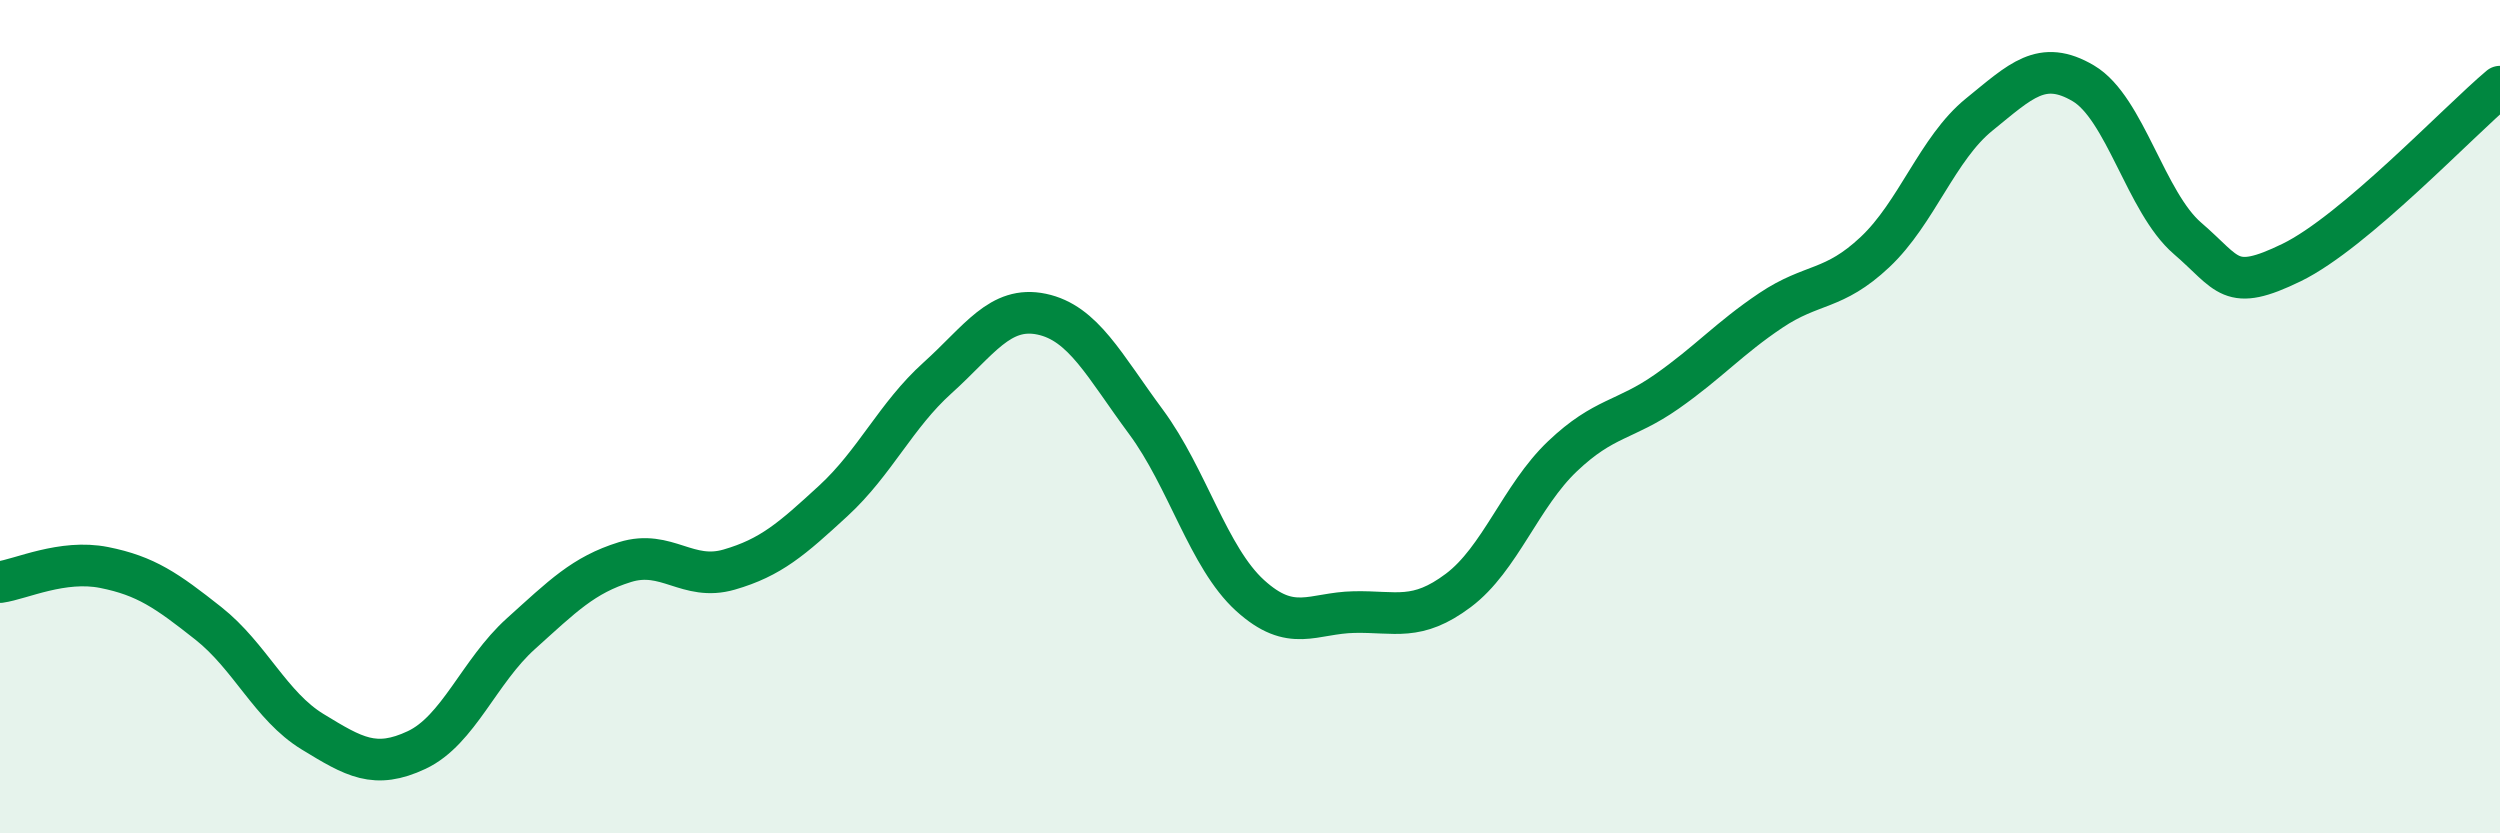 
    <svg width="60" height="20" viewBox="0 0 60 20" xmlns="http://www.w3.org/2000/svg">
      <path
        d="M 0,13.97 C 0.5,13.9 1.5,13.42 2.5,13.62 C 3.5,13.82 4,14.17 5,14.96 C 6,15.75 6.5,16.95 7.5,17.56 C 8.5,18.17 9,18.47 10,18 C 11,17.53 11.5,16.11 12.5,15.21 C 13.5,14.31 14,13.8 15,13.49 C 16,13.18 16.5,13.96 17.5,13.67 C 18.5,13.38 19,12.94 20,12.02 C 21,11.1 21.5,9.97 22.5,9.07 C 23.5,8.17 24,7.33 25,7.54 C 26,7.75 26.5,8.77 27.5,10.12 C 28.5,11.47 29,13.38 30,14.29 C 31,15.2 31.5,14.71 32.5,14.69 C 33.5,14.67 34,14.92 35,14.17 C 36,13.42 36.5,11.9 37.5,10.95 C 38.5,10 39,10.1 40,9.4 C 41,8.7 41.5,8.12 42.5,7.45 C 43.5,6.78 44,6.99 45,6.05 C 46,5.11 46.5,3.56 47.5,2.75 C 48.5,1.94 49,1.41 50,2 C 51,2.59 51.5,4.86 52.5,5.72 C 53.5,6.58 53.5,7.03 55,6.3 C 56.5,5.57 59,2.92 60,2.08L60 20L0 20Z"
        fill="#008740"
        opacity="0.1"
        stroke-linecap="round"
        stroke-linejoin="round"
      />
      <path
        d="M 0,13.97 C 0.5,13.9 1.5,13.42 2.5,13.62 C 3.5,13.82 4,14.17 5,14.96 C 6,15.75 6.5,16.95 7.5,17.56 C 8.5,18.17 9,18.47 10,18 C 11,17.53 11.5,16.11 12.5,15.21 C 13.5,14.31 14,13.8 15,13.49 C 16,13.18 16.5,13.96 17.5,13.67 C 18.5,13.38 19,12.94 20,12.02 C 21,11.1 21.5,9.97 22.5,9.07 C 23.5,8.17 24,7.33 25,7.54 C 26,7.75 26.5,8.77 27.5,10.12 C 28.5,11.47 29,13.38 30,14.29 C 31,15.2 31.5,14.71 32.5,14.69 C 33.5,14.67 34,14.92 35,14.17 C 36,13.42 36.5,11.9 37.5,10.95 C 38.5,10 39,10.1 40,9.4 C 41,8.7 41.5,8.12 42.5,7.45 C 43.5,6.78 44,6.99 45,6.05 C 46,5.11 46.5,3.56 47.5,2.75 C 48.5,1.94 49,1.41 50,2 C 51,2.59 51.5,4.86 52.5,5.72 C 53.5,6.58 53.5,7.03 55,6.3 C 56.5,5.57 59,2.92 60,2.08"
        stroke="#008740"
        stroke-width="1"
        fill="none"
        stroke-linecap="round"
        stroke-linejoin="round"
      />
    </svg>
  